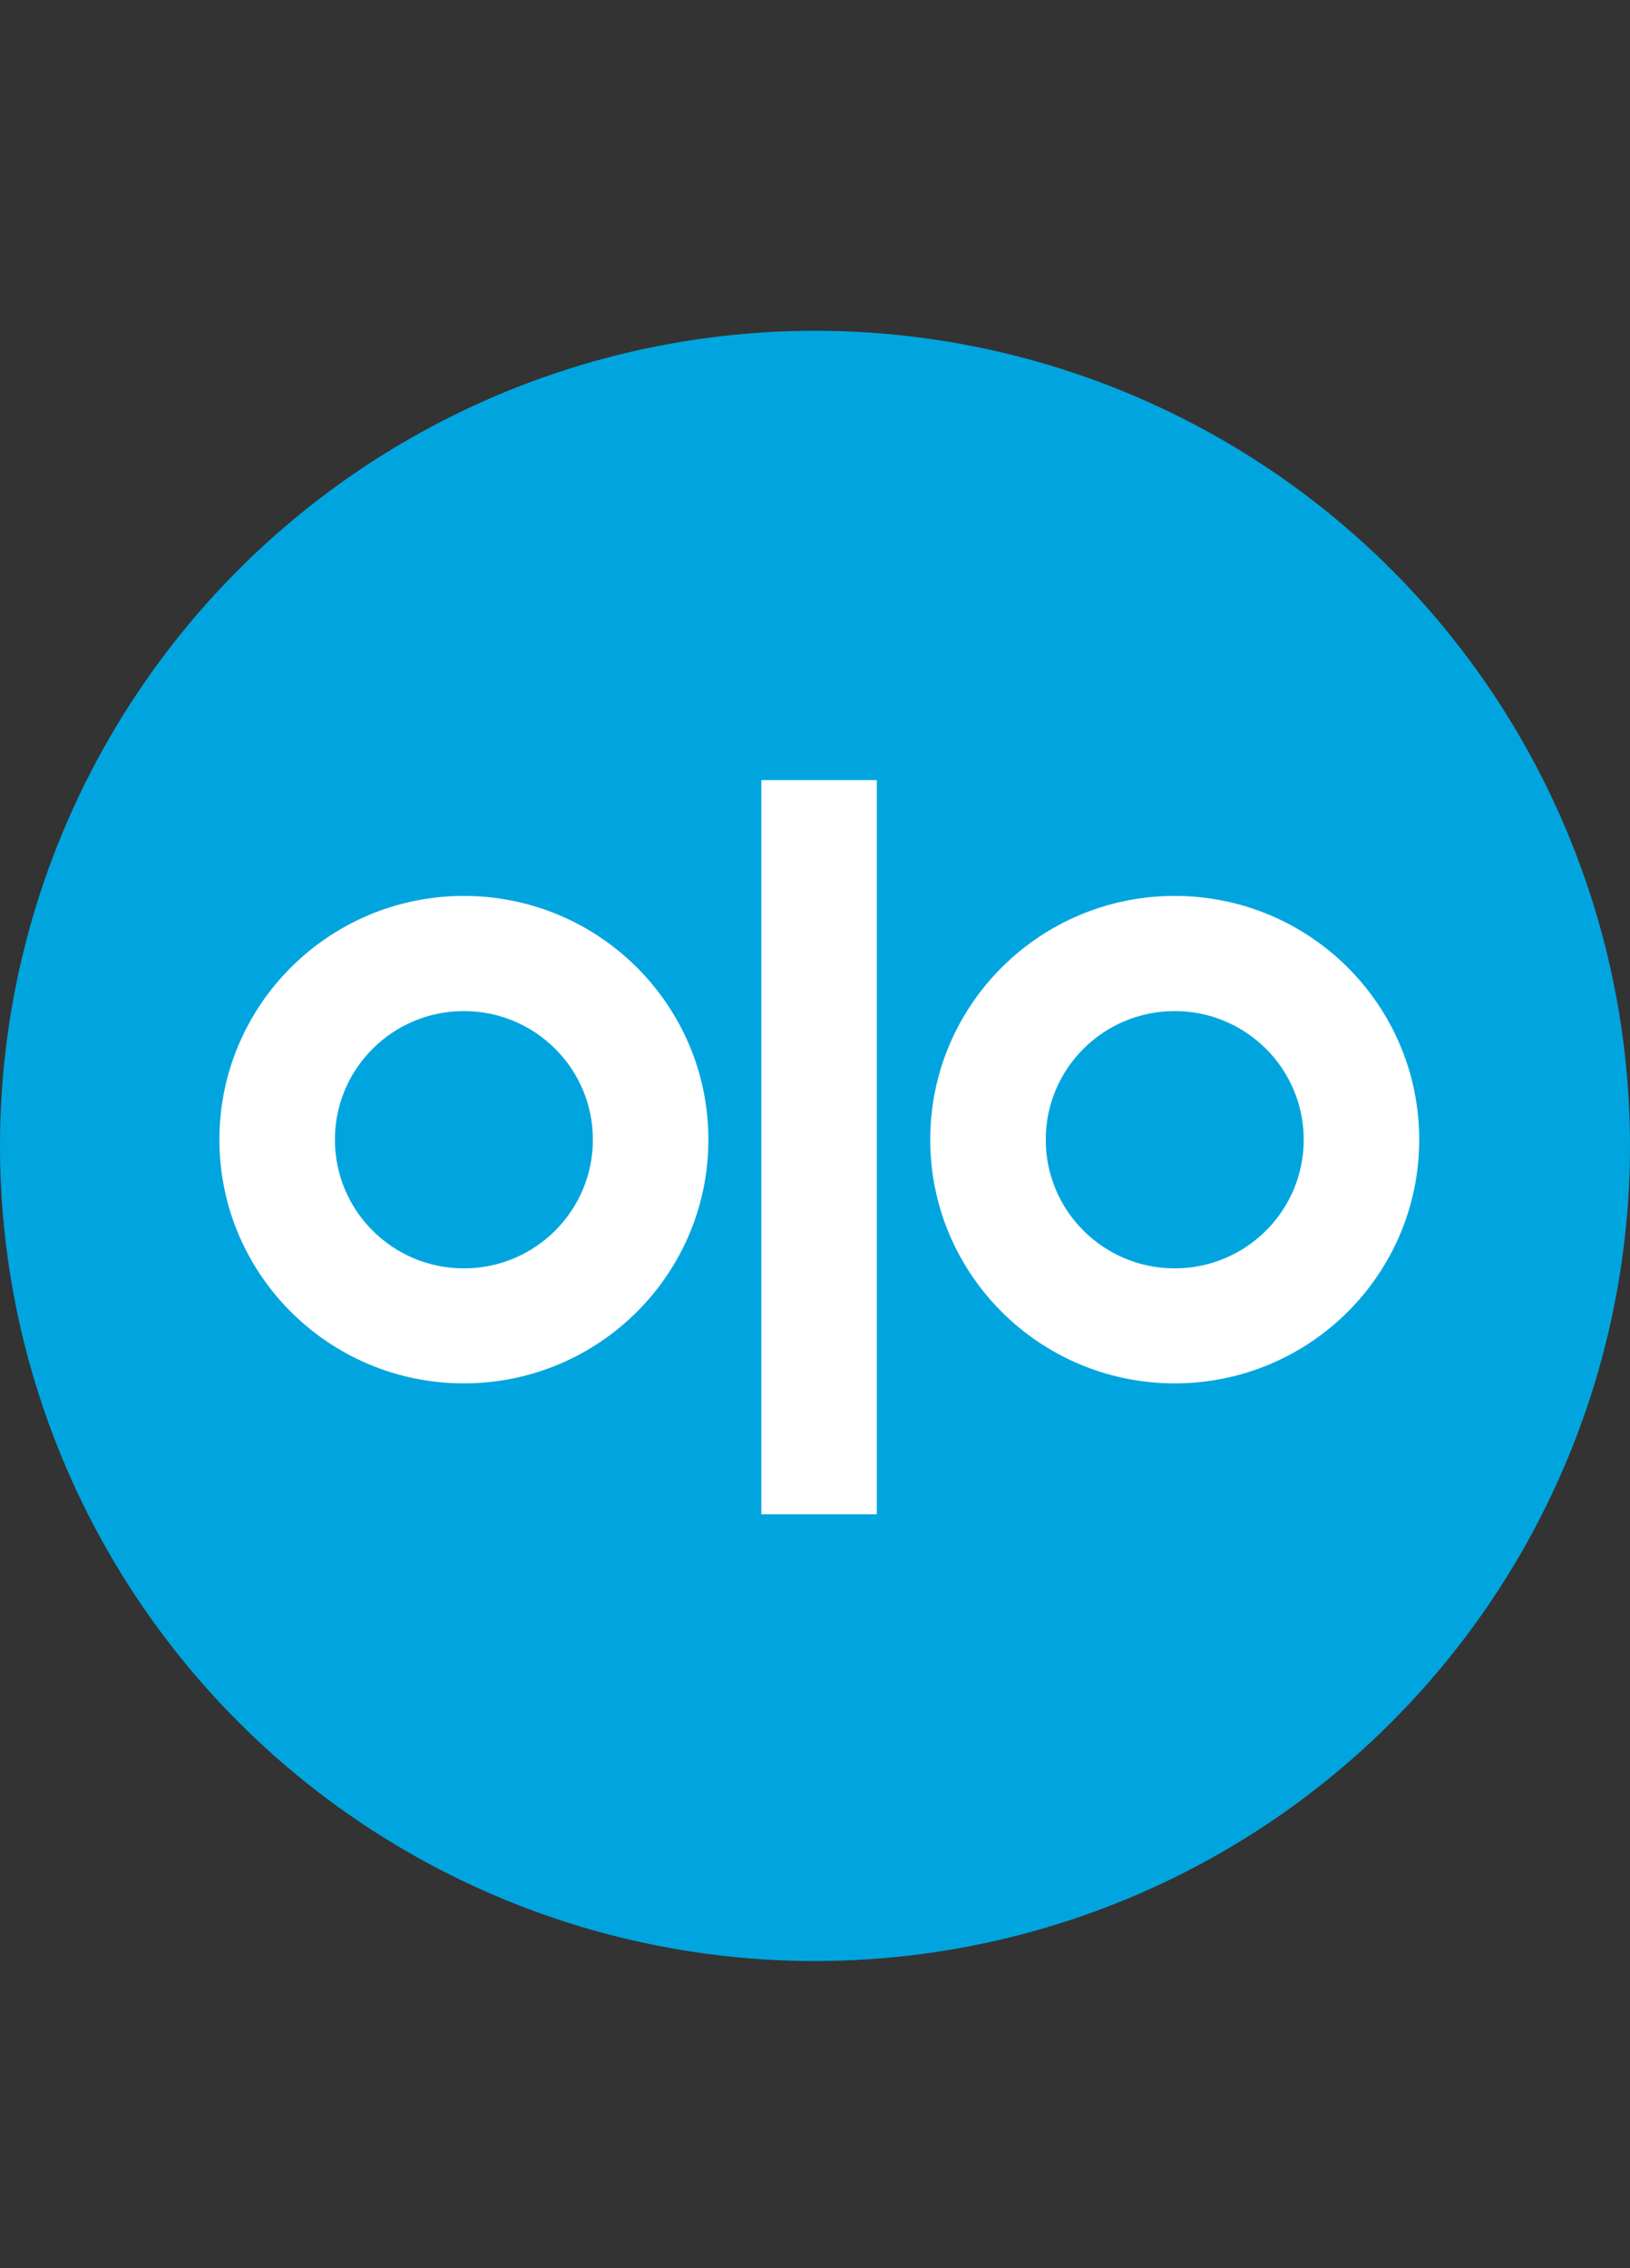 <svg width="69" height="96" viewBox="0 0 69 96" fill="none" xmlns="http://www.w3.org/2000/svg">
<rect x="0" y="0" width="69" height="96" fill="#333333" stroke="none"/>
<circle cx="34.5" cy="48.5" r="34.5" fill="#00A5DF"/>
<path fill-rule="evenodd" clip-rule="evenodd" d="M19.637 53.684C22.656 53.684 25.098 51.244 25.098 48.236C25.098 45.233 22.656 42.794 19.637 42.794C16.619 42.794 14.177 45.233 14.177 48.236C14.177 51.244 16.619 53.684 19.637 53.684V53.684ZM19.637 37.92C25.352 37.92 29.987 42.54 29.987 48.236C29.987 53.932 25.352 58.551 19.637 58.551C13.923 58.551 9.288 53.932 9.288 48.236C9.288 42.54 13.923 37.92 19.637 37.92V37.92Z" fill="white"/>
<path fill-rule="evenodd" clip-rule="evenodd" d="M49.727 53.684C46.709 53.684 44.267 51.244 44.267 48.236C44.267 45.233 46.709 42.794 49.727 42.794C52.746 42.794 55.188 45.233 55.188 48.236C55.188 51.244 52.746 53.684 49.727 53.684V53.684ZM49.727 37.92C44.013 37.92 39.378 42.54 39.378 48.236C39.378 53.932 44.013 58.551 49.727 58.551C55.442 58.551 60.077 53.932 60.077 48.236C60.077 42.54 55.442 37.92 49.727 37.92Z" fill="white"/>
<path fill-rule="evenodd" clip-rule="evenodd" d="M32.228 64.093H37.115V33.019H32.228V64.093Z" fill="white"/>
</svg>
